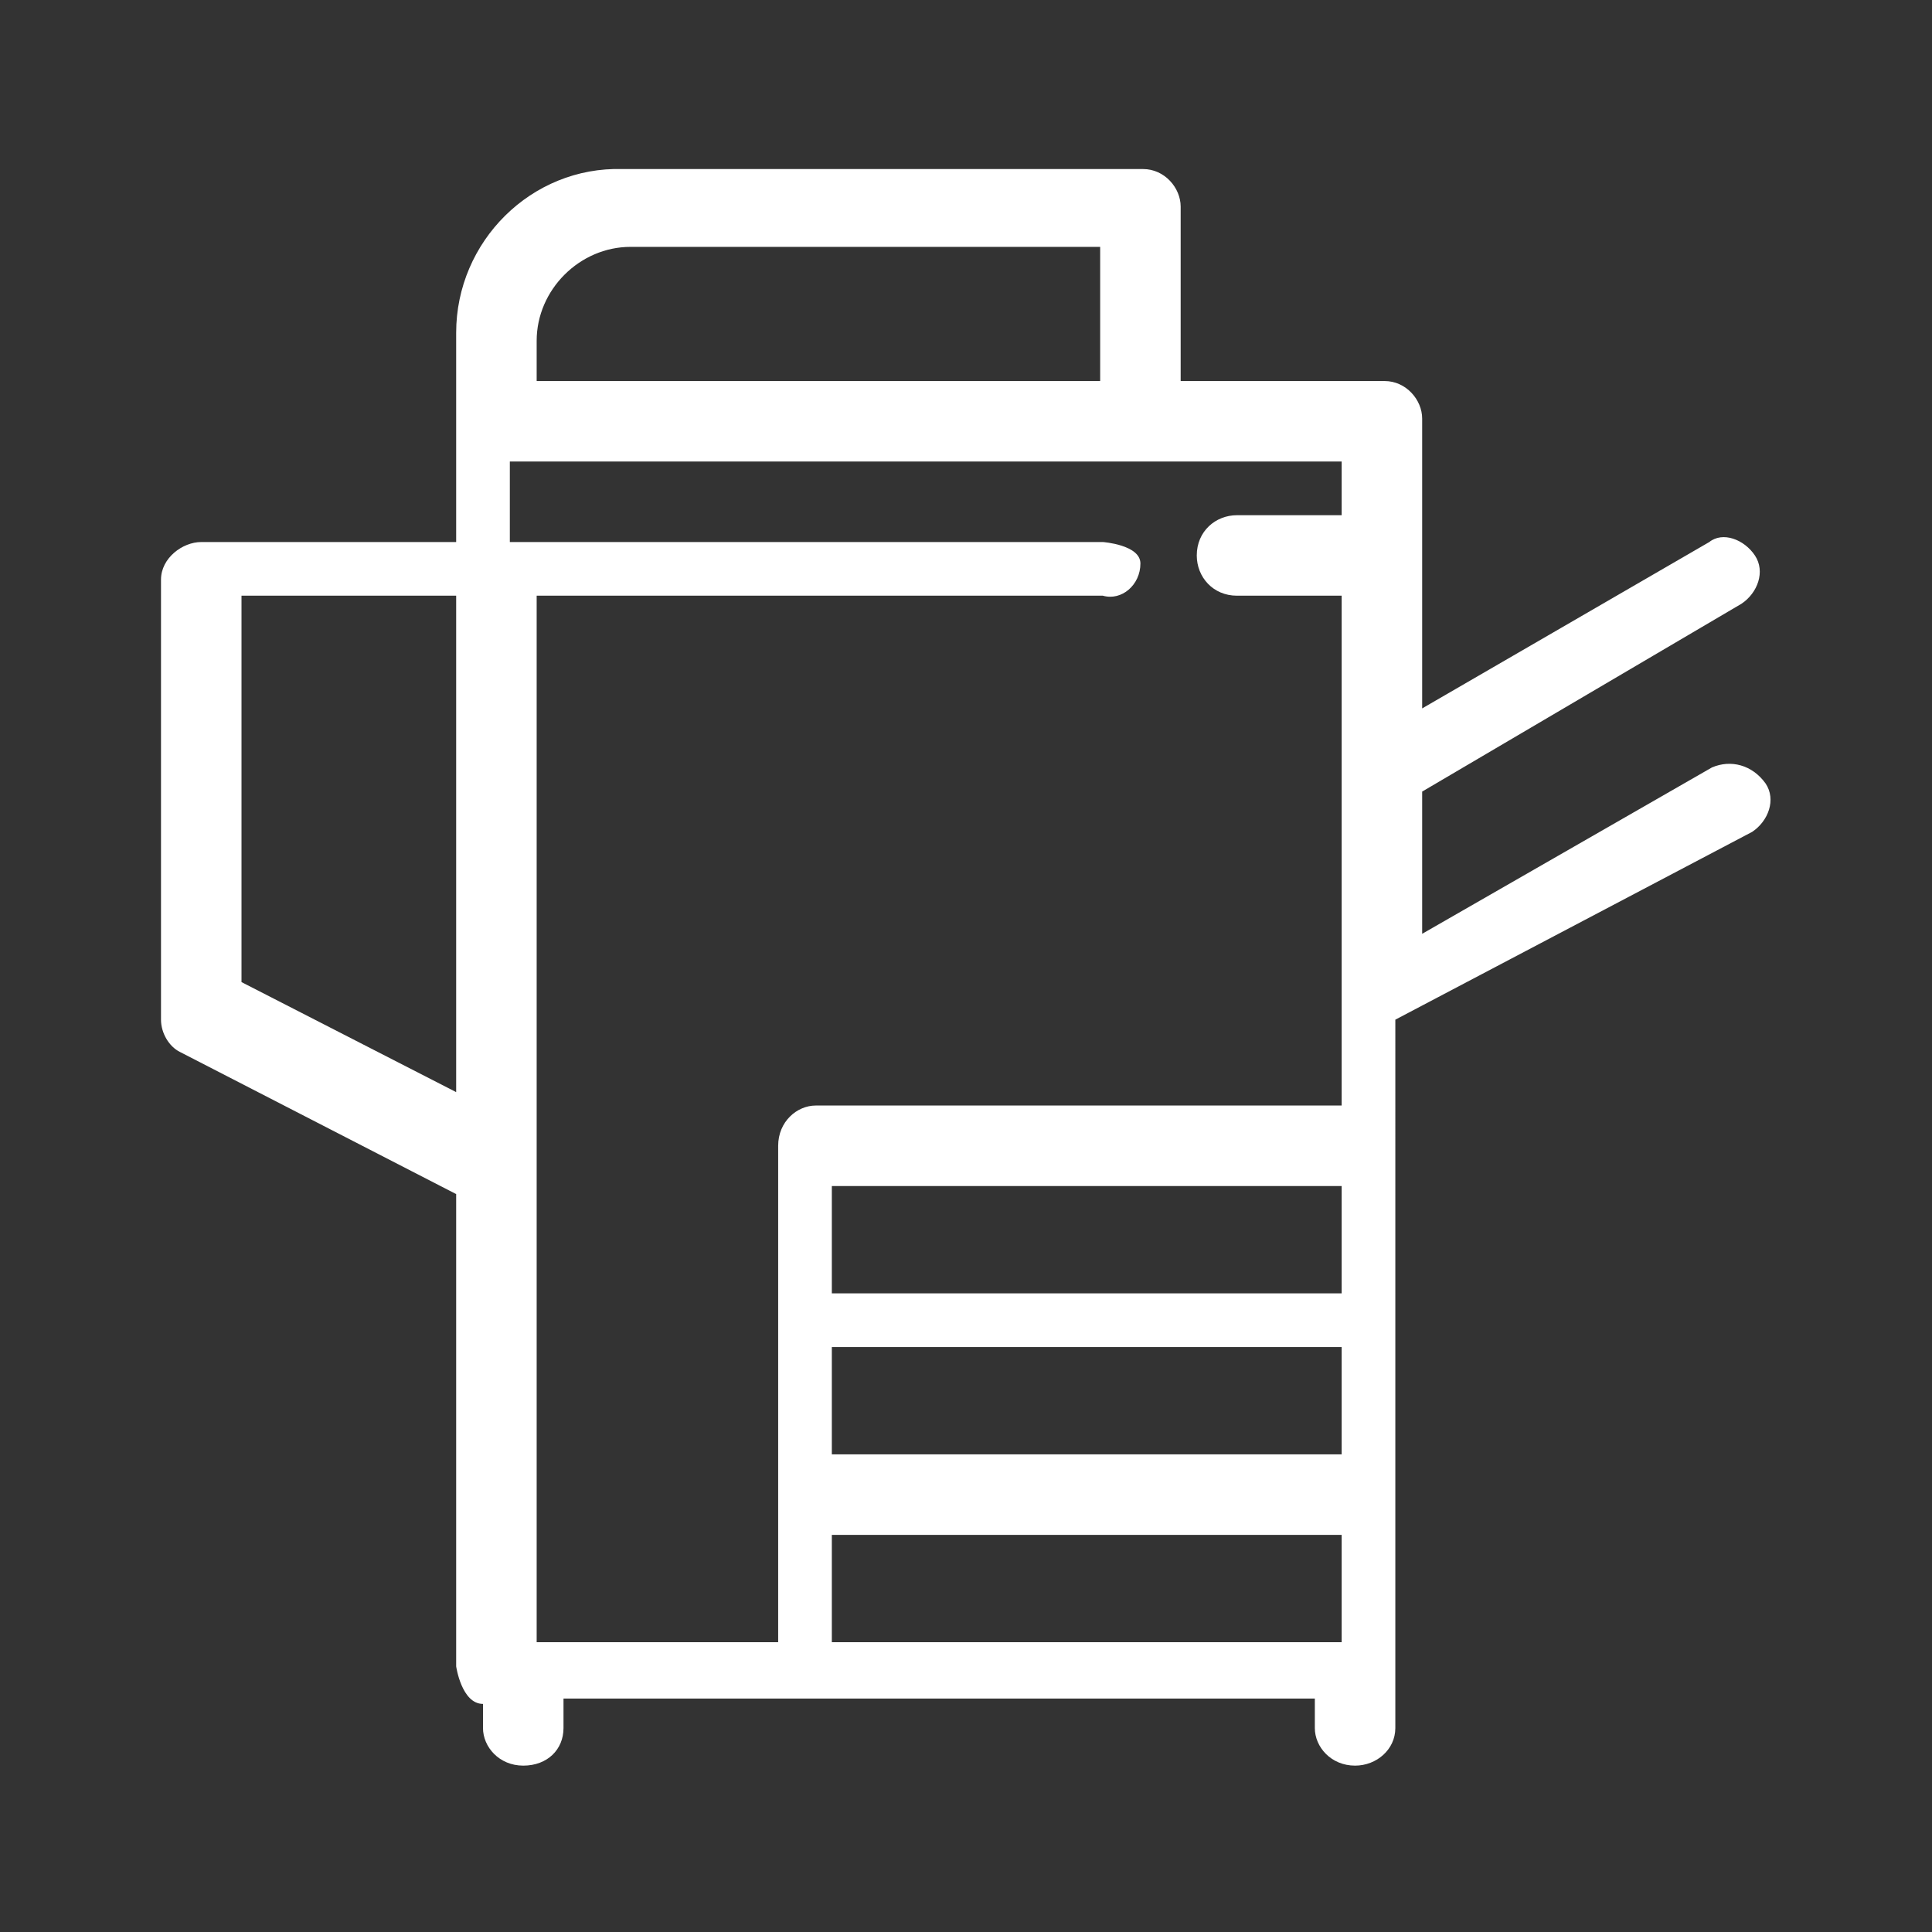 <?xml version="1.0" encoding="utf-8"?>
<!-- Generator: Adobe Illustrator 21.1.0, SVG Export Plug-In . SVG Version: 6.00 Build 0)  -->
<svg version="1.1" id="Capa_1" xmlns="http://www.w3.org/2000/svg" xmlns:xlink="http://www.w3.org/1999/xlink" x="0px" y="0px"
	 viewBox="0 0 72 72" style="enable-background:new 0 0 72 72;" xml:space="preserve">
<rect x="0" y="0" width="72" height="72" fill="#333333" stroke="none"/>
<style type="text/css">
	.st0{fill:#2D8CD7;}
	.st1{fill:#FFFFFF;}
</style>
<g>
	<g>
		<g>
			<path class="st1" d="M63.8,28.6L53,34.8v-5.3l11.9-7c0.6-0.4,0.9-1.2,0.5-1.8c-0.4-0.6-1.2-0.9-1.7-0.5L53,26.4V15.6
				c0-0.7-0.6-1.4-1.4-1.4H44V7.7c0-0.7-0.6-1.4-1.4-1.4H23.2C19.8,6.2,17,9,17,12.4v3.4l0,0l0,0v4.4H7.5c-0.7,0-1.5,0.6-1.5,1.4V38
				c0,0.5,0.3,1,0.7,1.2L17,44.5v17.6c0,0,0.2,1.4,1,1.4v0.9c0,0.7,0.6,1.4,1.5,1.4s1.5-0.6,1.5-1.4v-1.1h28v1.1
				c0,0.7,0.6,1.4,1.5,1.4c0.8,0,1.5-0.6,1.5-1.4v-0.9v-1.4V38l13.3-7c0.6-0.4,0.9-1.2,0.5-1.8C65.3,28.5,64.5,28.3,63.8,28.6
				L63.8,28.6z M50,61.2H31v-4h19V61.2z M31,54.2v-4h19v4H31z M31,48.2v-4h19v4H31z M23.5,9.2H41v5H20v-1.5
				C20,10.8,21.6,9.2,23.5,9.2z M19,17.2h31v2h-3.9c-0.8,0-1.5,0.6-1.5,1.5c0,0.8,0.6,1.5,1.5,1.5H50v19H30.4
				c-0.7,0-1.4,0.6-1.4,1.5v18.5h-9v-39h21.1c0.7,0.2,1.4-0.4,1.4-1.2c0-0.7-1.4-0.8-1.4-0.8H19V17.2z M9,36.6V22.2h8v18.5L9,36.6z"
				/>
		</g>
	</g>
</g>
</svg>
